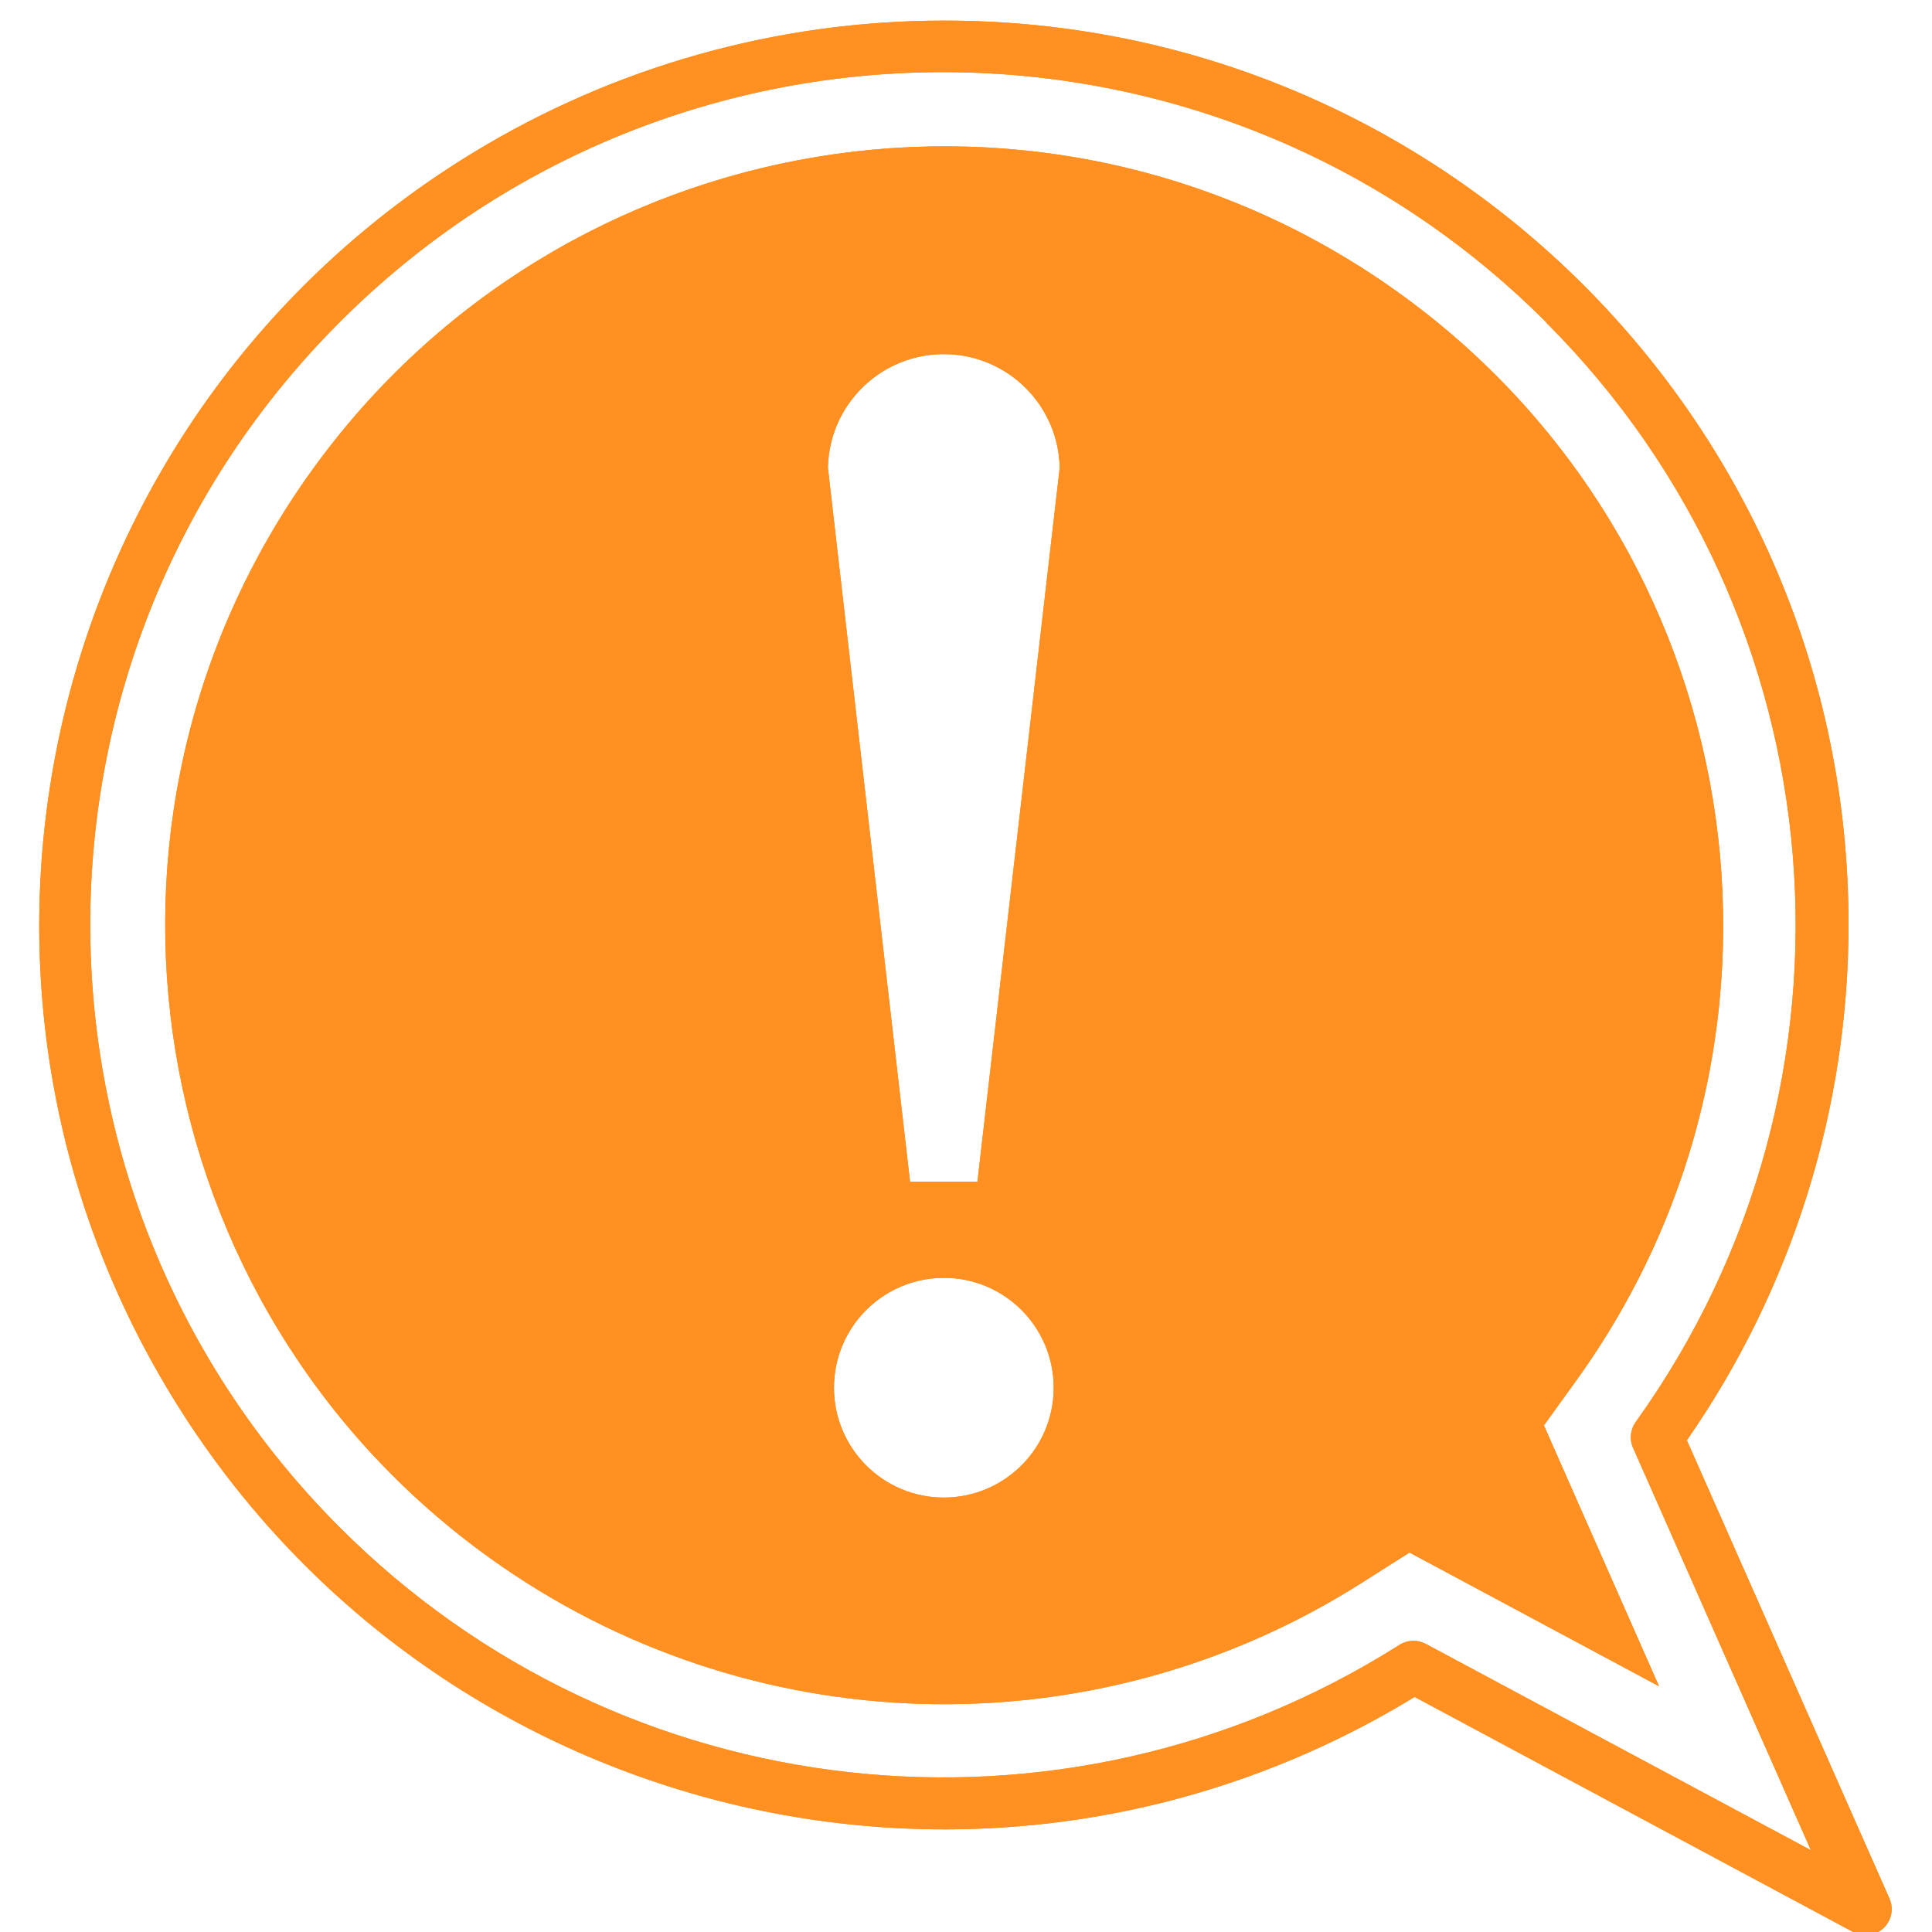 <?xml version="1.0" encoding="utf-8"?>
<svg xmlns="http://www.w3.org/2000/svg" xmlns:xlink="http://www.w3.org/1999/xlink" version="1.1" width="45" height="45" viewBox="0 0 61933 61933"><svg xmlns:xlink="http://www.w3.org/1999/xlink" version="1.1" id="Capa_1" x="0" y="-1801" viewBox="0 0 45.318 47.953" style="enable-background:new 0 0 45.318 47.953;" space="preserve" width="61933" height="65535">
<style type="text/css">
	.Sombra_x0020_paralela{fill:none;}
	.Resplandor_x0020_externo_x0020_5_x0020_pt_x002E_{fill:none;}
	.Neón_x0020_azul{fill:none;stroke:#8AACDA;stroke-width:7;stroke-linecap:round;stroke-linejoin:round;}
	.Resalte_x0020_cromado{fill:url(#SVGID_1_);stroke:#FFFFFF;stroke-width:0.363;stroke-miterlimit:1;}
	.A_x0020_todo_x0020_ritmo_GS{fill:#FFDD00;}
	.Alyssa_GS{fill:#A6D0E4;}
	.st0{clip-path:url(#SVGID_00000112605528961440886020000009959323005582692254_);}
	.st1{fill-rule:evenodd;clip-rule:evenodd;fill:#FF9021;}
	.st2{fill:#FF9021;}
</style>
<linearGradient id="SVGID_1_" gradientUnits="userSpaceOnUse" x1="-9.224" y1="-5.835" x2="-9.224" y2="-6.835">
	<stop offset="0" style="stop-color:#656565"/>
	<stop offset="0.618" style="stop-color:#1B1B1B"/>
	<stop offset="0.629" style="stop-color:#545454"/>
	<stop offset="0.983" style="stop-color:#3E3E3E"/>
</linearGradient>
<g id="Grupo_346" transform="translate(0 0.003)">
	<g>
		<defs>
			<rect id="SVGID_00000115478566911403775580000007047162664812551553_" x="0.905" y="1.773" width="43.488" height="44.951"/>
		</defs>
		<clipPath id="SVGID_00000052104448870652610560000005619488900413909890_">
			<use xlink:href="#SVGID_00000115478566911403775580000007047162664812551553_" style="overflow:visible;"/>
		</clipPath>
		
			<g id="Grupo_345" transform="translate(0 -0.003)" style="clip-path:url(#SVGID_00000052104448870652610560000005619488900413909890_);">
			<path id="Trazado_310" class="st1" d="M19.42,12.291c0.029-1.501,1.269-2.695,2.771-2.666     c1.461,0.028,2.638,1.206,2.666,2.666l-1.93,16.748h-1.58L19.42,12.291z M22.138,31.291     c1.423-0.001,2.577,1.153,2.578,2.576c0.001,1.423-1.153,2.577-2.576,2.578     c-1.423,0.001-2.577-1.153-2.578-2.576C19.562,32.446,20.715,31.292,22.138,31.291 M36.27,8.878     C28.465,1.062,15.802,1.053,7.985,8.857s-7.825,20.468-0.02,28.284     c6.619,6.628,16.951,7.775,24.862,2.759l0,0c0.186-0.118,0.421-0.127,0.615-0.024l9.035,4.84l-4.173-9.442     l0,0c-0.086-0.197-0.062-0.425,0.063-0.6c5.71-7.952,4.821-18.869-2.1-25.792 M22.138,1.801     c11.708-0.012,21.21,9.469,21.222,21.178c0.005,4.333-1.319,8.564-3.792,12.122l4.752,10.75     c0.137,0.309-0.002,0.671-0.311,0.808c-0.186,0.082-0.4,0.067-0.573-0.041l-10.254-5.496     c-10.001,6.101-23.054,2.938-29.155-7.063S1.088,11.004,11.09,4.904     C14.417,2.874,18.24,1.801,22.138,1.801 M38.915,40.871l-2.7-6.118l0.776-1.077     c5.884-8.198,4.009-19.613-4.189-25.497S13.188,4.17,7.304,12.368s-4.009,19.613,4.189,25.497     c6.051,4.343,14.133,4.579,20.426,0.595l1.143-0.725L38.915,40.871z"/>
			<path id="Trazado_311" class="st2" d="M19.42,12.291c0.029-1.501,1.269-2.695,2.771-2.666     c1.461,0.028,2.638,1.206,2.666,2.666l-1.93,16.748h-1.58L19.42,12.291z M22.138,31.291     c1.423-0.001,2.577,1.153,2.578,2.576c0.001,1.423-1.153,2.577-2.576,2.578     c-1.423,0.001-2.577-1.153-2.578-2.576c0.001-1.422,1.154-2.575,2.576-2.576V31.291z M36.27,8.878     C28.465,1.062,15.802,1.053,7.985,8.857s-7.825,20.468-0.02,28.284     c6.619,6.628,16.951,7.775,24.862,2.759l0,0c0.186-0.118,0.421-0.127,0.615-0.024l9.035,4.84l-4.173-9.442     l0,0c-0.086-0.197-0.062-0.425,0.063-0.6c5.71-7.952,4.821-18.869-2.1-25.792L36.27,8.878z      M22.138,1.801c11.708-0.012,21.21,9.469,21.222,21.178c0.005,4.333-1.319,8.564-3.792,12.122     l4.752,10.75c0.137,0.309-0.002,0.671-0.311,0.808c-0.186,0.082-0.4,0.067-0.573-0.041l-10.254-5.496     c-10.001,6.101-23.054,2.938-29.155-7.063S1.088,11.004,11.09,4.904     C14.417,2.874,18.24,1.801,22.138,1.801z M38.915,40.871l-2.7-6.118l0.776-1.077     c5.884-8.198,4.009-19.613-4.189-25.497S13.188,4.17,7.304,12.368s-4.009,19.613,4.189,25.497     c6.051,4.343,14.133,4.579,20.426,0.595l1.143-0.725L38.915,40.871z"/>
		</g>
	</g>
</g>
</svg></svg>
